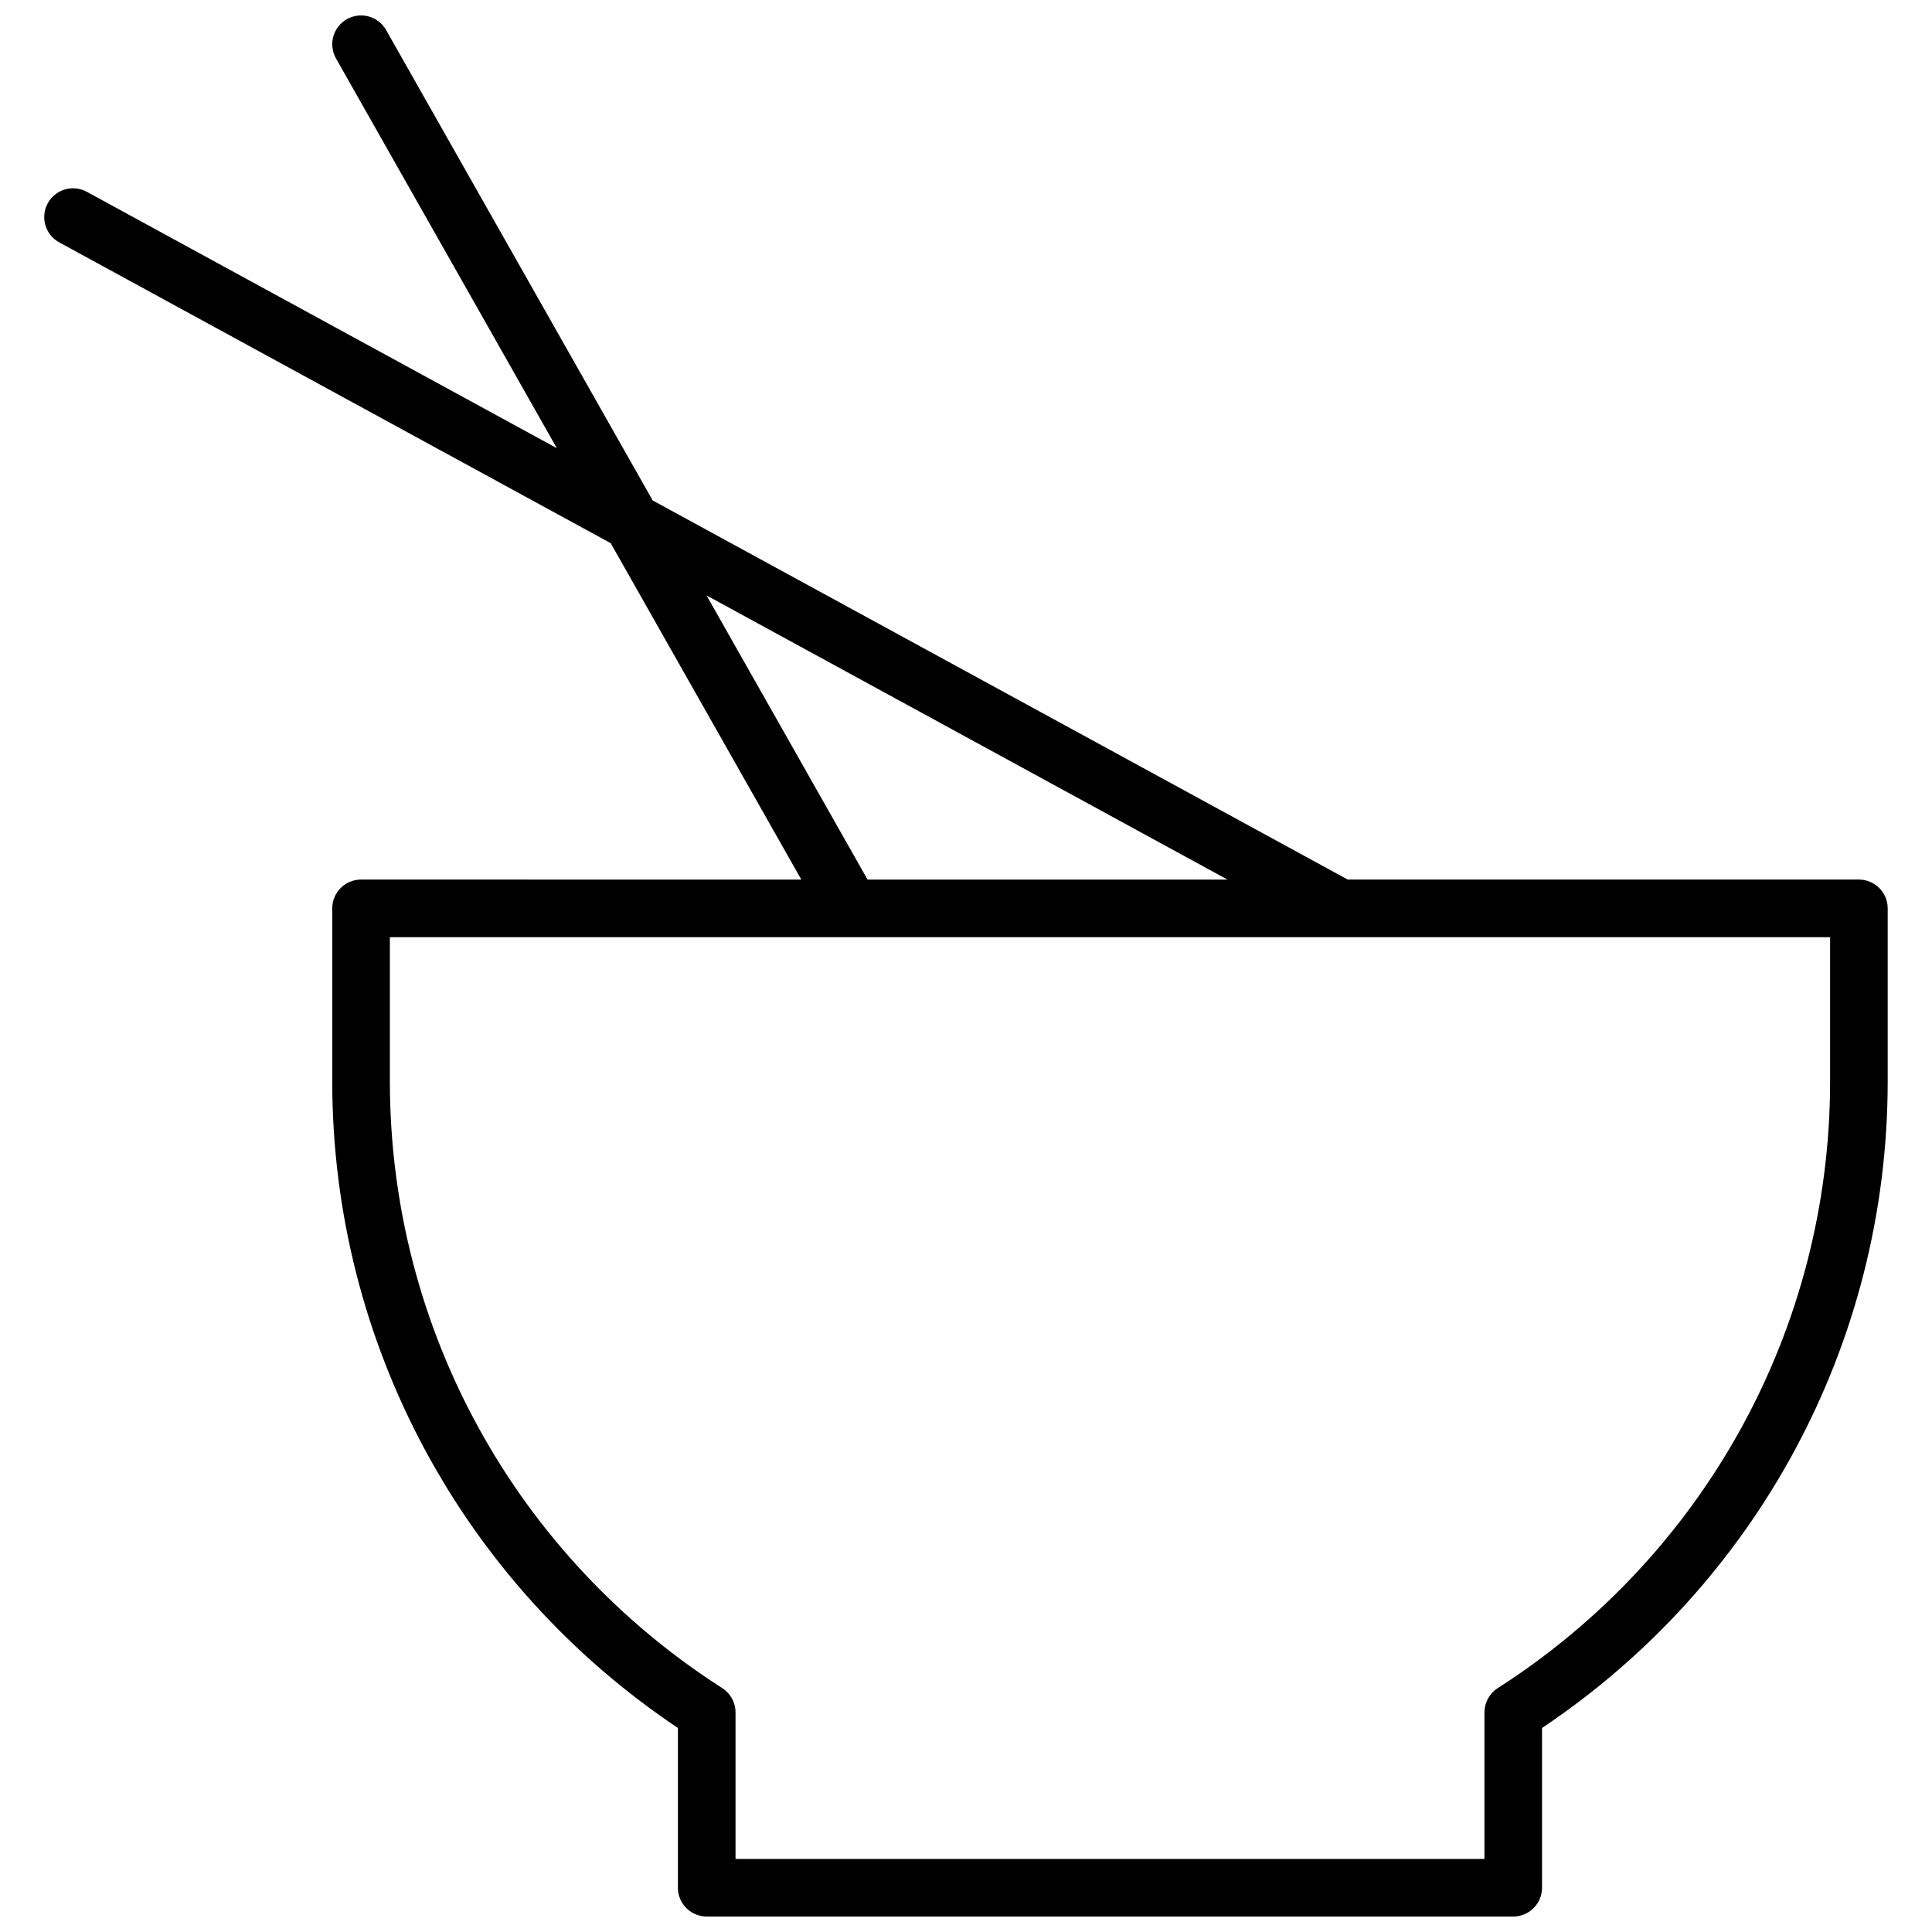 <?xml version="1.0" encoding="UTF-8"?>
<!-- Uploaded to: ICON Repo, www.svgrepo.com, Generator: ICON Repo Mixer Tools -->
<svg width="800px" height="800px" version="1.1" viewBox="144 144 512 512" xmlns="http://www.w3.org/2000/svg">
 <defs>
  <clipPath id="a">
   <path d="m155 148.09h490v503.81h-490z"/>
  </clipPath>
 </defs>
 <g clip-path="url(#a)">
  <path d="m356.36 377.1-50.52-89.156-146.14-79.711c-3.703-2.019-5.066-6.656-3.047-10.359 2.019-3.699 6.656-5.062 10.355-3.043l124.56 67.941-58.523-103.28c-2.078-3.668-0.789-8.328 2.879-10.406 3.668-2.078 8.324-0.789 10.402 2.879l70.641 124.66 184.2 100.47h135.46c4.215 0 7.633 3.418 7.633 7.633v45.801c0 69.699-34.879 133.45-91.602 171.4v42.34c0 4.215-3.418 7.633-7.633 7.633h-213.74c-4.215 0-7.633-3.418-7.633-7.633v-42.34c-56.723-37.953-91.602-101.7-91.602-171.4v-45.801c0-4.215 3.418-7.633 7.633-7.633zm-109.04 15.266v38.168c0 65.871 33.629 125.98 88.086 160.84 2.191 1.402 3.516 3.824 3.516 6.43v38.832h198.47v-38.832c0-2.606 1.324-5.027 3.516-6.43 54.457-34.867 88.086-94.973 88.086-160.84v-38.168zm126.59-15.266h95.383l-138.05-75.305z"/>
 </g>
</svg>